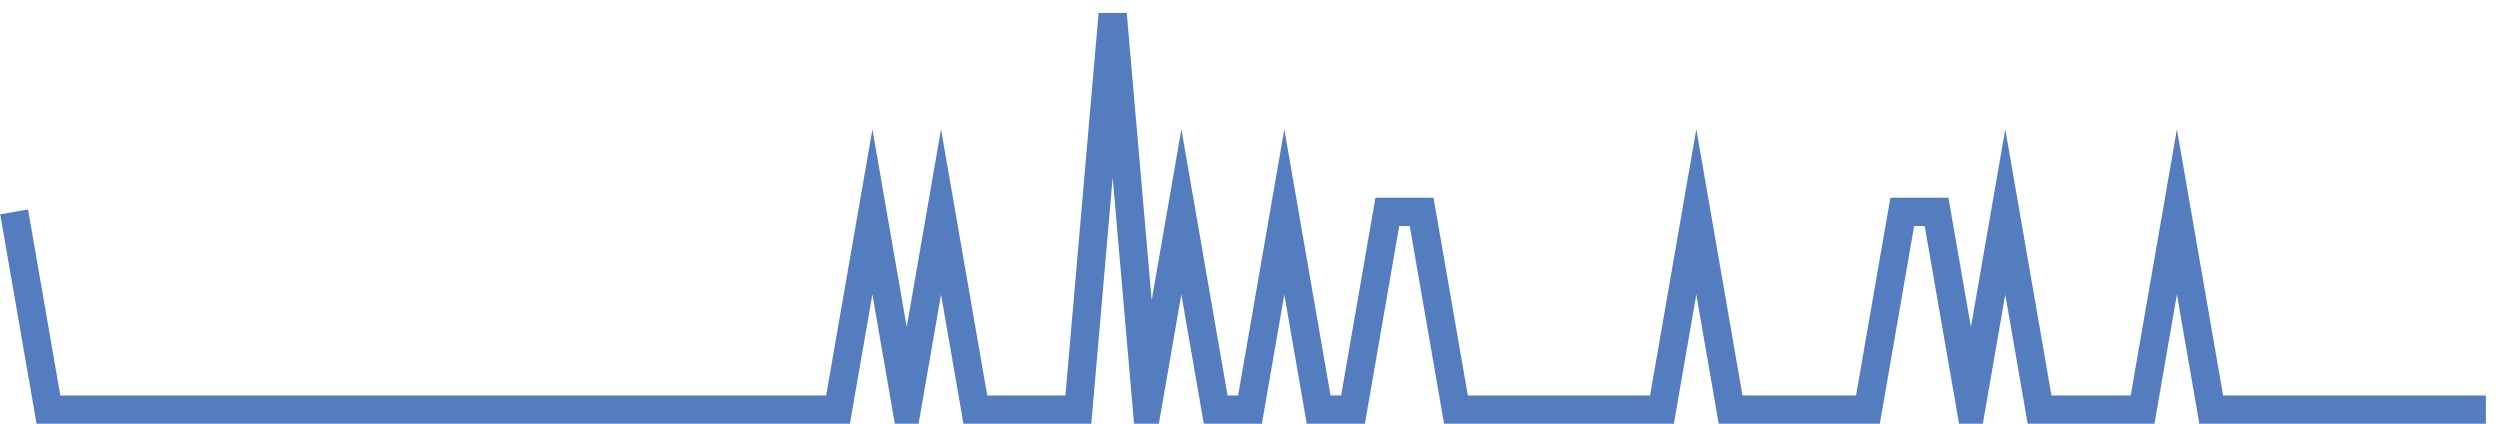 <?xml version="1.0" encoding="UTF-8"?>
<svg xmlns="http://www.w3.org/2000/svg" xmlns:xlink="http://www.w3.org/1999/xlink" width="177pt" height="30pt" viewBox="0 0 177 30" version="1.1">
<g id="surface4015946">
<path style="fill:none;stroke-width:2;stroke-linecap:butt;stroke-linejoin:miter;stroke:rgb(32.941%,49.02%,74.902%);stroke-opacity:1;stroke-miterlimit:10;" d="M 1 15 L 3.43 29 L 59.332 29 L 61.766 15 L 64.195 29 L 66.625 15 L 69.055 29 L 76.348 29 L 78.777 1 L 81.207 29 L 83.641 15 L 86.07 29 L 88.5 29 L 90.93 15 L 93.359 29 L 95.793 29 L 98.223 15 L 100.652 15 L 103.082 29 L 117.668 29 L 120.098 15 L 122.527 29 L 132.25 29 L 134.68 15 L 137.109 15 L 139.543 29 L 141.973 15 L 144.402 29 L 151.695 29 L 154.125 15 L 156.555 29 L 176 29 "/>
</g>
</svg>
